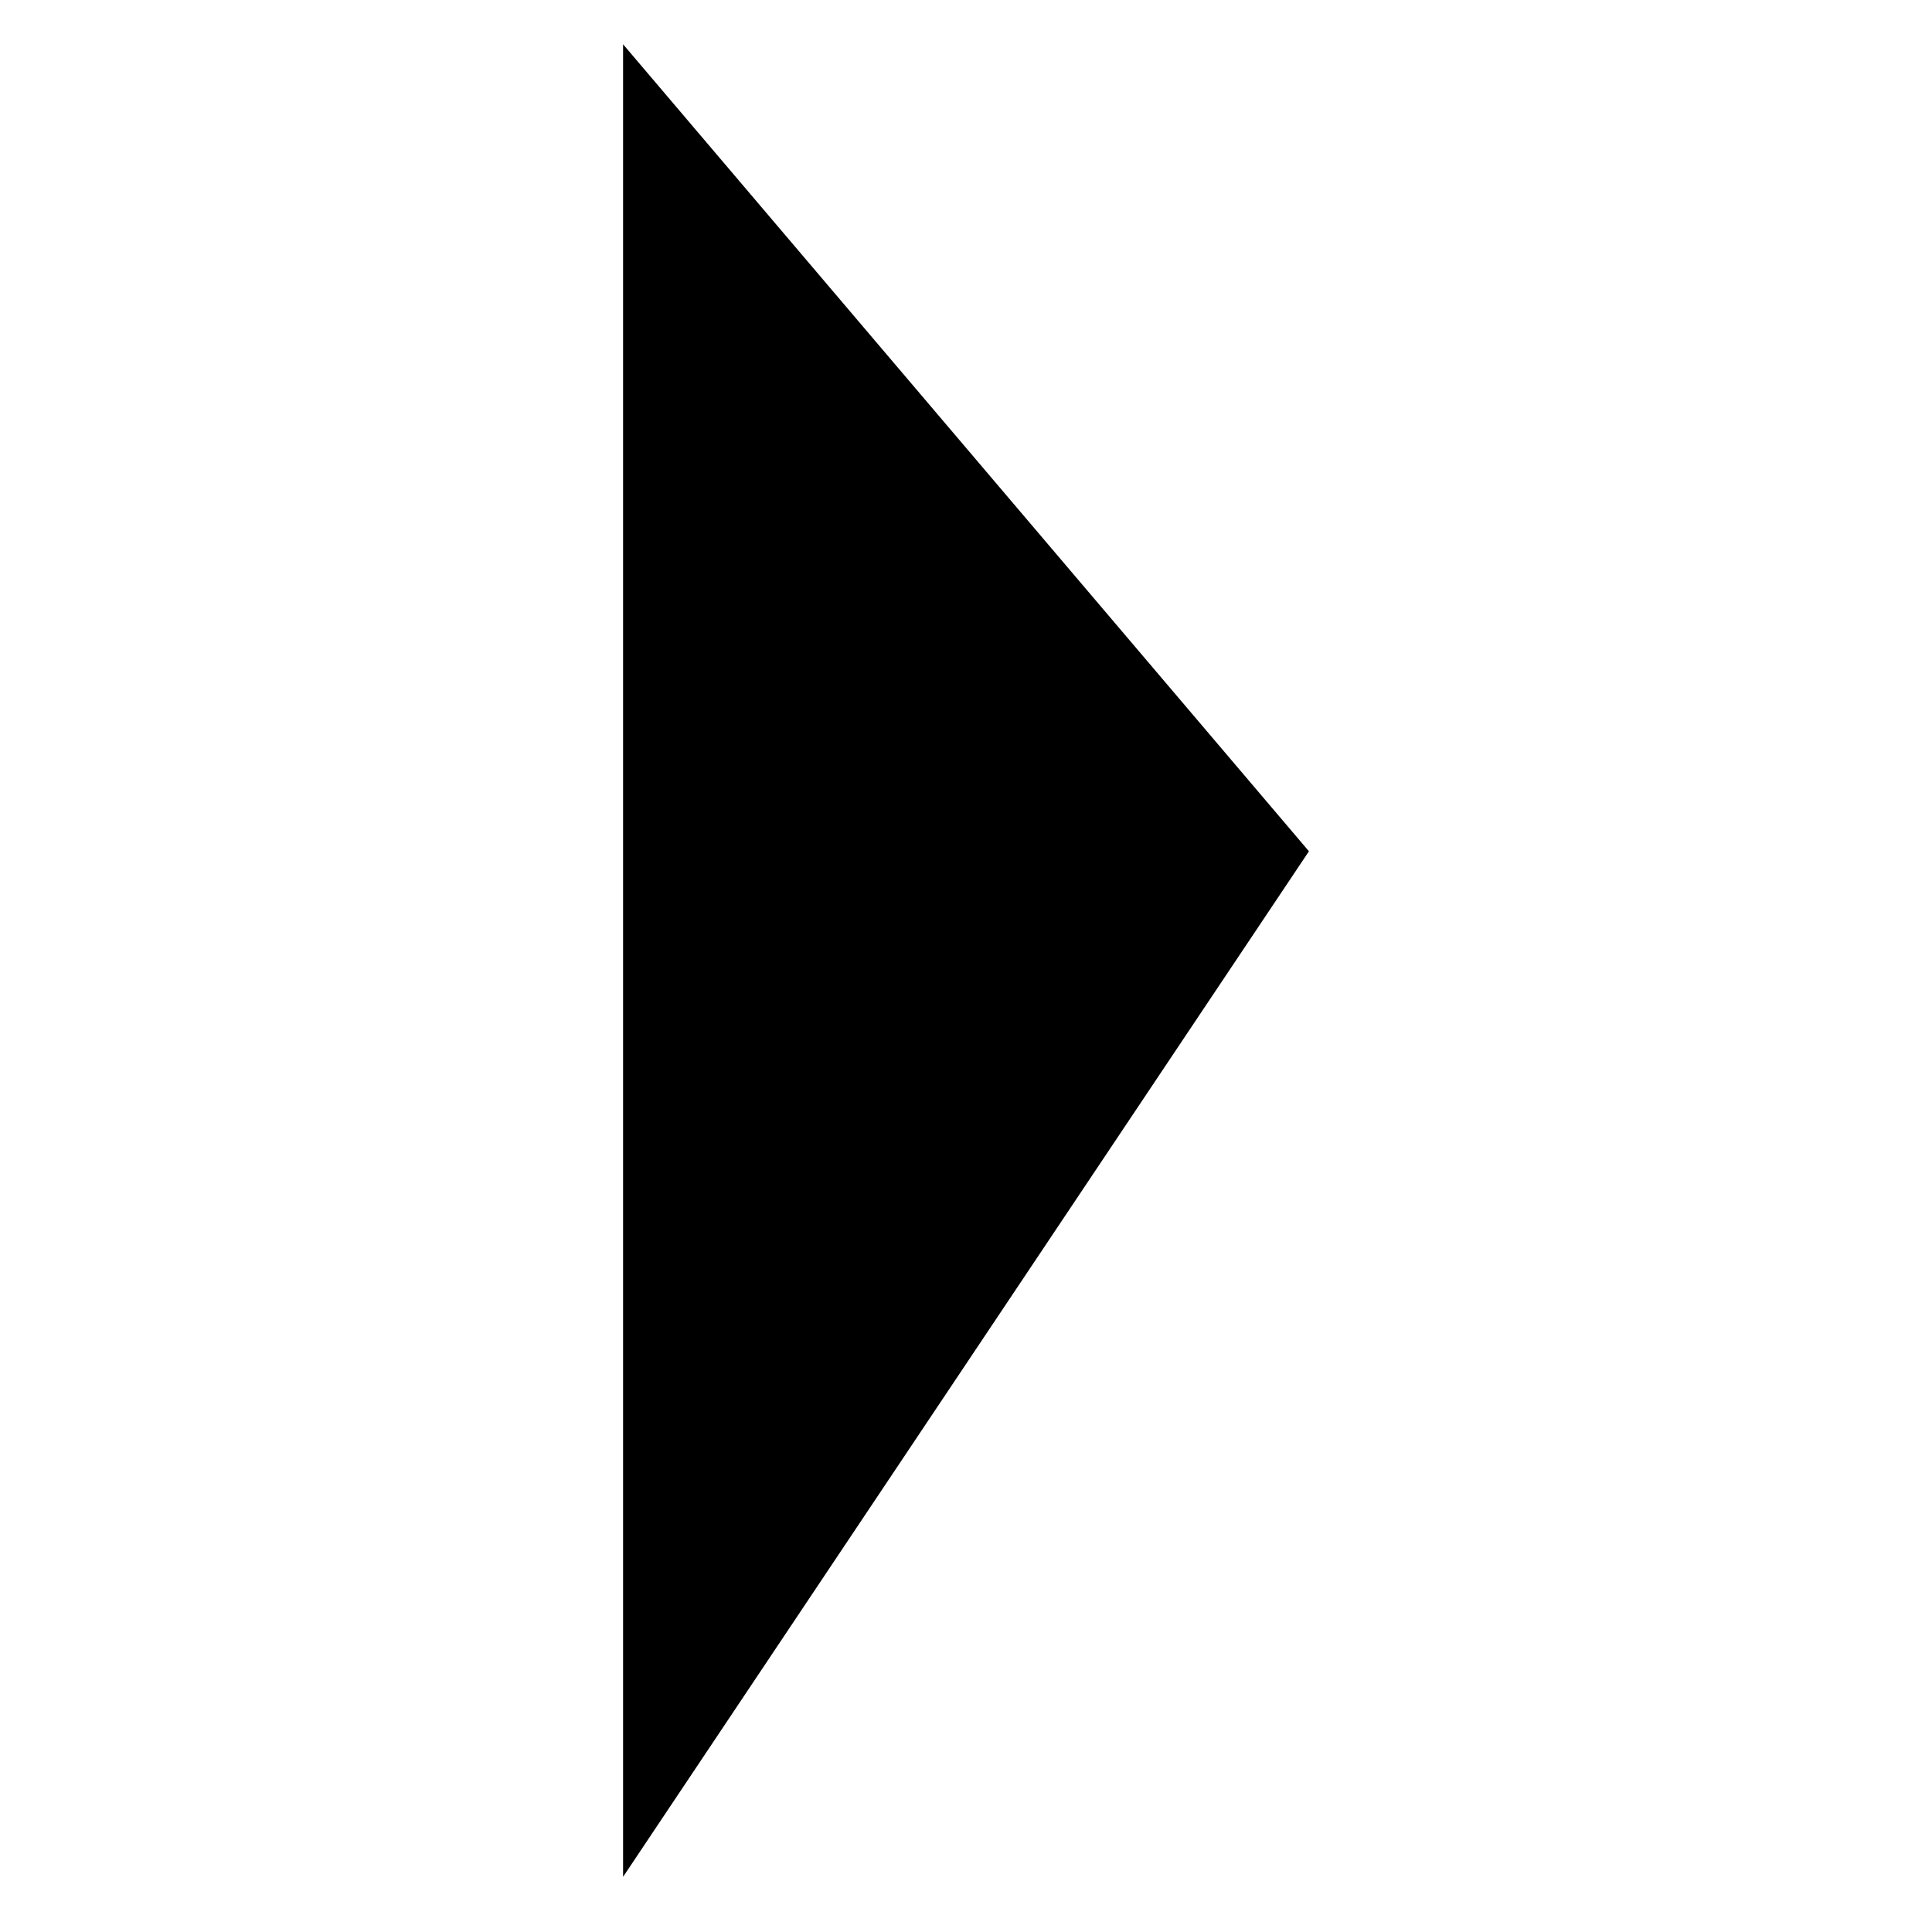 <?xml version="1.0" encoding="UTF-8"?>
<svg data-bbox="15.48 1.1 17.04 45.53" viewBox="0 0 48 48" xmlns="http://www.w3.org/2000/svg" data-type="shape">
    <g>
        <path d="M15.48 46.63V1.1l17.04 20.05-17.04 25.48z"/>
    </g>
</svg>
